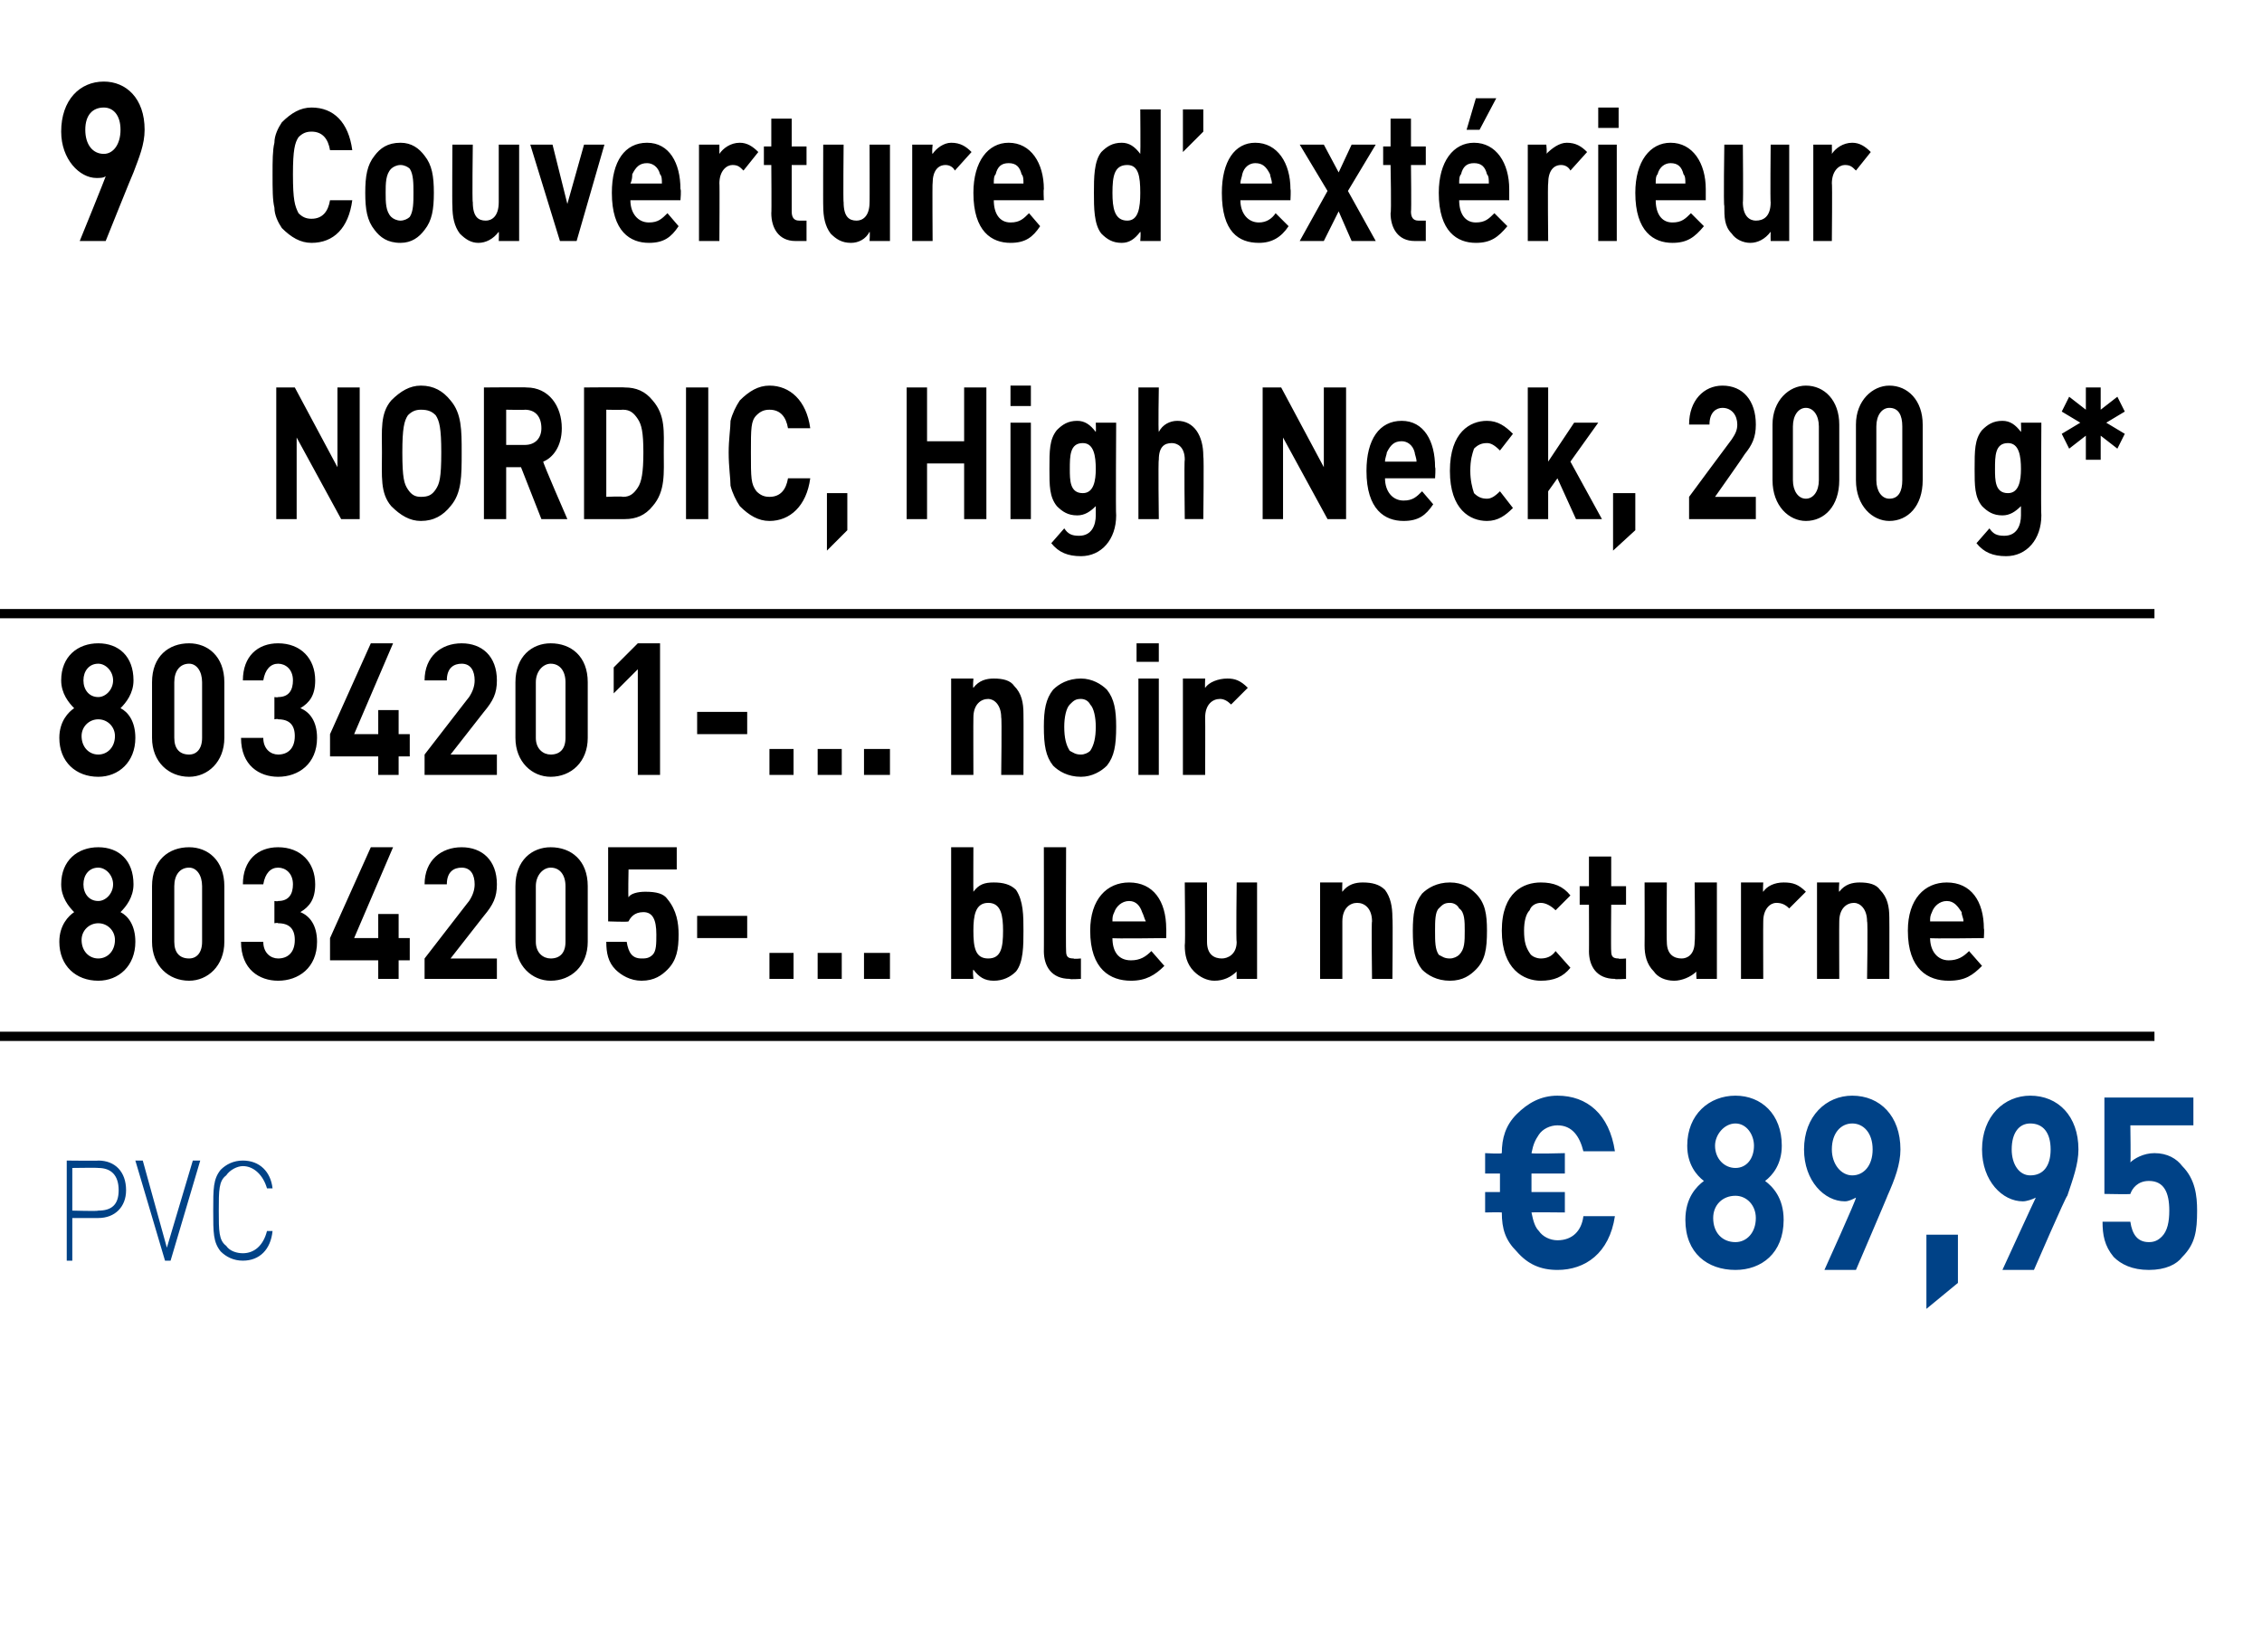 <?xml version="1.0" standalone="no"?><!DOCTYPE svg PUBLIC "-//W3C//DTD SVG 1.1//EN" "http://www.w3.org/Graphics/SVG/1.1/DTD/svg11.dtd"><svg xmlns="http://www.w3.org/2000/svg" version="1.1" width="122px" height="89.1px" viewBox="0 -1 122 89.1" style="top:-1px"><desc>9 ﻿Couverture d’ext rieur NORDIC, High Neck, 200 g﻿* ﻿8034201 ... noir 8034205 ... bleu nocturne﻿ ﻿﻿ ﻿﻿ ﻿€ 89,95﻿ ﻿﻿</desc><defs/><g class="svg-textframe-paragraphrules"><line class="svg-paragraph-ruleabove" y1="32.1" y2="32.1" x1="0" x2="116.2" stroke="#000" stroke-width="0.5"/><line class="svg-paragraph-rulebelow" y1="54.9" y2="54.9" x1="0" x2="116.2" stroke="#000" stroke-width="0.5"/></g><g id="Polygon260159"><path d="m5.3 64.7c.04 0-1.4 0-1.4 0l0 2.3l-.3 0l0-5.4c0 0 1.74.02 1.7 0c.9 0 1.5.6 1.5 1.6c0 .9-.6 1.5-1.5 1.5zm0-2.7c0-.02-1.4 0-1.4 0l0 2.3c0 0 1.4.04 1.4 0c.7 0 1.1-.3 1.1-1.1c0-.8-.4-1.2-1.1-1.2zm3.6 5l-1.6-5.4l.4 0l1.3 4.7l1.4-4.7l.4 0l-1.6 5.4l-.3 0zm4.2 0c-.5 0-.9-.2-1.2-.5c-.4-.5-.4-1-.4-2.2c0-1.2 0-1.7.4-2.2c.3-.3.7-.5 1.2-.5c.9 0 1.5.6 1.6 1.5c0 0-.3 0-.3 0c-.2-.7-.7-1.2-1.3-1.2c-.3 0-.7.2-.9.5c-.4.3-.4.8-.4 1.9c0 1.1 0 1.6.4 1.9c.2.3.6.4.9.4c.6 0 1.1-.4 1.3-1.2c0 0 .3 0 .3 0c-.1 1-.7 1.6-1.6 1.6zm70.9.5c-.9 0-1.6-.3-2.2-1c-.6-.6-.8-1.2-.8-2.1c-.03-.02-.9 0-.9 0l0-1.1l.8 0l0-1l-.8 0l0-1.1c0 0 .87.05.9 0c0-.8.2-1.5.8-2.1c.6-.6 1.3-1 2.2-1c1.6 0 2.8 1 3.1 3c0 0-1.7 0-1.7 0c-.2-.8-.6-1.4-1.4-1.4c-.4 0-.8.2-1 .5c-.2.3-.3.5-.4 1c.03.05 1.8 0 1.8 0l0 1.1l-1.8 0l0 1l1.8 0l0 1.1c0 0-1.78-.02-1.8 0c.1.5.2.8.4 1c.2.3.6.5 1 .5c.8 0 1.3-.5 1.4-1.3c0 0 1.7 0 1.7 0c-.3 2-1.6 2.9-3.1 2.9zm9.6 0c-1.5 0-2.7-.9-2.7-2.7c0-1.2.6-1.8 1-2.1c-.4-.3-.9-.9-.9-1.9c0-1.7 1.2-2.7 2.6-2.7c1.4 0 2.5 1 2.5 2.7c0 1-.5 1.6-.9 1.9c.4.3 1 .9 1 2.1c0 1.8-1.2 2.7-2.6 2.7zm0-4c-.7 0-1.2.5-1.2 1.2c0 .8.5 1.3 1.2 1.3c.6 0 1.1-.5 1.1-1.3c0-.7-.5-1.2-1.1-1.2zm0-3.9c-.6 0-1.1.6-1.1 1.2c0 .7.5 1.2 1.1 1.2c.6 0 1-.5 1-1.2c0-.6-.4-1.2-1-1.2zm8.2 3.9c.03-.04-1.7 4-1.7 4l-1.7 0c0 0 1.75-3.86 1.7-3.9c-.2.1-.4.2-.6.2c-1.1 0-2.2-1.1-2.2-2.8c0-1.8 1.2-2.9 2.6-2.9c1.5 0 2.6 1.1 2.6 2.9c0 .8-.3 1.6-.7 2.5zm-1.9-3.9c-.6 0-1.1.5-1.1 1.4c0 .8.5 1.4 1.1 1.4c.6 0 1.1-.5 1.1-1.4c0-.9-.5-1.4-1.1-1.4zm4 10l0-4l1.7 0l0 2.6l-1.7 1.4zm7.6-6.1c-.05-.04-1.8 4-1.8 4l-1.7 0c0 0 1.77-3.86 1.8-3.9c-.2.1-.5.2-.7.2c-1.1 0-2.2-1.1-2.2-2.8c0-1.8 1.2-2.9 2.6-2.9c1.5 0 2.6 1.1 2.6 2.9c0 .8-.3 1.6-.6 2.5zm-2-3.9c-.6 0-1 .5-1 1.4c0 .8.4 1.4 1 1.4c.7 0 1.1-.5 1.1-1.4c0-.9-.4-1.4-1.1-1.4zm8.2 7.2c-.3.4-.9.7-1.8.7c-.9 0-1.5-.3-1.9-.7c-.5-.6-.6-1.2-.6-1.9c0 0 1.5 0 1.5 0c.1.7.4 1.1 1 1.1c.3 0 .5-.1.7-.3c.3-.3.4-.8.4-1.4c0-1-.3-1.6-1.1-1.6c-.6 0-.9.4-1 .7c.04.03-1.4 0-1.4 0l0-5.2l4.8 0l0 1.5l-3.4 0c0 0 .03 2.02 0 2c.2-.2.7-.5 1.3-.5c.7 0 1.2.3 1.5.7c.7.7.8 1.6.8 2.4c0 1.1-.1 1.8-.8 2.5z" stroke="none" fill="#004287"/></g><g id="Polygon260158"><path d="m5.3 51.9c-1.2 0-2.1-.8-2.1-2.1c0-.9.5-1.4.8-1.6c-.3-.3-.7-.8-.7-1.5c0-1.3.9-2 2-2c1.1 0 1.9.7 1.9 2c0 .7-.4 1.2-.7 1.5c.4.2.8.7.8 1.6c0 1.3-.9 2.1-2 2.1zm0-3.1c-.5 0-.9.4-.9.9c0 .6.4 1 .9 1c.5 0 .9-.4.9-1c0-.5-.4-.9-.9-.9zm0-3c-.5 0-.8.4-.8.9c0 .5.3.9.8.9c.4 0 .8-.4.8-.9c0-.5-.4-.9-.8-.9zm4.9 6.1c-1.1 0-2-.8-2-2.1c0 0 0-3 0-3c0-1.4.9-2.1 2-2.1c1 0 1.9.7 1.9 2.1c0 0 0 3 0 3c0 1.3-.9 2.1-1.9 2.1zm.7-5.1c0-.6-.3-1-.7-1c-.5 0-.8.4-.8 1c0 0 0 3 0 3c0 .6.3.9.8.9c.4 0 .7-.3.7-.9c0 0 0-3 0-3zm4.1 5.1c-1 0-2-.6-2-2.1c0 0 1.2 0 1.2 0c0 .6.4.9.8.9c.5 0 .9-.3.9-1c0-.6-.3-.9-.9-.9c-.01-.04-.2 0-.2 0l0-1.2c0 0 .19.03.2 0c.6 0 .8-.4.8-.9c0-.6-.4-.9-.8-.9c-.4 0-.7.3-.8.9c0 0-1.1 0-1.1 0c0-1.3.8-2 1.9-2c1.2 0 2 .8 2 2c0 .8-.3 1.2-.8 1.5c.5.2.9.7.9 1.6c0 1.4-1 2.1-2.1 2.1zm6.5-1.1l0 1l-1.1 0l0-1l-2.6 0l0-1.2l2.2-4.9l1.2 0l-2.1 4.9l1.3 0l0-1.3l1.1 0l0 1.3l.6 0l0 1.2l-.6 0zm1.4 1l0-1.1c0 0 2.41-3.12 2.4-3.1c.2-.3.3-.6.3-.9c0-.5-.2-.9-.7-.9c-.4 0-.8.2-.8.9c0 0-1.2 0-1.2 0c0-1.3.9-2 2-2c1.1 0 1.9.7 1.9 2c0 .7-.2 1.1-.7 1.7c.03-.04-1.8 2.3-1.8 2.3l2.5 0l0 1.1l-3.9 0zm6.8.1c-1 0-1.9-.8-1.9-2.1c0 0 0-3 0-3c0-1.4.9-2.1 1.9-2.1c1.1 0 2 .7 2 2.1c0 0 0 3 0 3c0 1.3-.9 2.1-2 2.1zm.8-5.1c0-.6-.3-1-.8-1c-.4 0-.8.4-.8 1c0 0 0 3 0 3c0 .6.4.9.8.9c.5 0 .8-.3.8-.9c0 0 0-3 0-3zm5.5 4.5c-.3.3-.7.6-1.4.6c-.6 0-1.1-.3-1.4-.6c-.4-.4-.5-.9-.5-1.5c0 0 1.1 0 1.1 0c.1.6.3.9.8.9c.2 0 .4 0 .6-.2c.2-.2.2-.6.2-1.1c0-.8-.2-1.2-.7-1.2c-.5 0-.7.3-.8.5c-.02.04-1.1 0-1.1 0l0-4l3.7 0l0 1.2l-2.6 0c0 0-.03 1.52 0 1.5c.1-.2.5-.3.9-.3c.6 0 1 .1 1.2.4c.5.6.6 1.3.6 1.9c0 .8-.1 1.4-.6 1.9zm1.6-1.7l0-1.2l2.7 0l0 1.2l-2.7 0zm3.9 2.2l0-1.4l1.3 0l0 1.4l-1.3 0zm2.6 0l0-1.4l1.3 0l0 1.4l-1.3 0zm2.5 0l0-1.4l1.4 0l0 1.4l-1.4 0zm8.2-.4c-.3.3-.7.5-1.2.5c-.5 0-.8-.2-1.1-.6c-.05.05 0 .5 0 .5l-1.2 0l0-7.1l1.2 0c0 0-.01 2.39 0 2.4c.3-.4.6-.5 1.1-.5c.5 0 .9.1 1.2.4c.4.6.4 1.4.4 2.2c0 .8 0 1.7-.4 2.2zm-1.5-3.7c-.7 0-.8.7-.8 1.5c0 .9.1 1.5.8 1.5c.7 0 .8-.6.8-1.5c0-.8-.1-1.5-.8-1.5zm4.4 4.1c-1 0-1.4-.7-1.4-1.5c.01.05 0-5.6 0-5.6l1.2 0c0 0-.02 5.57 0 5.6c0 .3.1.4.4.4c0 .04.4 0 .4 0l0 1.1c0 0-.62.04-.6 0zm2.3-2.2c0 .7.3 1.2 1 1.2c.5 0 .8-.2 1.1-.5c0 0 .7.8.7.8c-.5.5-1 .8-1.8.8c-1.1 0-2.2-.6-2.2-2.7c0-1.7.9-2.6 2.1-2.6c1.3 0 2 1 2 2.5c.01-.04 0 .5 0 .5c0 0-2.93.04-2.9 0zm1.6-1.4c-.1-.3-.3-.6-.7-.6c-.4 0-.7.3-.8.6c-.1.2-.1.3-.1.5c0 0 1.8 0 1.8 0c-.1-.2-.1-.3-.2-.5zm5.1 3.6c0 0-.01-.44 0-.4c-.3.3-.7.5-1.2.5c-.4 0-.8-.2-1.1-.5c-.4-.4-.5-.9-.5-1.4c.04-.04 0-3.4 0-3.4l1.2 0c0 0 0 3.18 0 3.2c0 .7.4.9.8.9c.3 0 .8-.2.8-.9c-.04-.02 0-3.2 0-3.2l1.1 0l0 5.2l-1.1 0zm7.3 0c0 0-.04-3.11 0-3.1c0-.7-.4-1-.8-1c-.4 0-.8.3-.8 1c0-.01 0 3.1 0 3.1l-1.2 0l0-5.2l1.2 0c0 0-.02.51 0 .5c.3-.4.7-.5 1.1-.5c.5 0 .9.1 1.2.4c.3.4.4.9.4 1.5c.03.01 0 3.3 0 3.3l-1.1 0zm5.6-.5c-.3.3-.7.6-1.4.6c-.7 0-1.2-.3-1.5-.6c-.4-.5-.5-1.1-.5-2.1c0-.9.1-1.5.5-2c.3-.3.8-.6 1.5-.6c.7 0 1.1.3 1.4.6c.5.5.6 1.1.6 2c0 1-.1 1.6-.6 2.1zm-.9-3.3c-.1-.2-.3-.3-.5-.3c-.3 0-.4.1-.6.3c-.2.2-.2.7-.2 1.2c0 .6 0 1 .2 1.3c.2.1.3.2.6.2c.2 0 .4-.1.5-.2c.3-.3.3-.7.3-1.3c0-.5 0-1-.3-1.2zm4.4 3.9c-.9 0-2.1-.6-2.1-2.7c0-2.1 1.2-2.6 2.1-2.6c.7 0 1.2.2 1.6.7c0 0-.8.8-.8.8c-.2-.2-.5-.4-.8-.4c-.2 0-.5.1-.6.4c-.2.2-.3.6-.3 1.1c0 .6.1.9.3 1.2c.1.2.4.3.6.3c.3 0 .6-.1.8-.4c0 0 .8.9.8.9c-.4.5-.9.7-1.6.7zm4-.1c-1 0-1.4-.7-1.4-1.5c.01.05 0-2.5 0-2.5l-.5 0l0-1l.5 0l0-1.6l1.2 0l0 1.6l.8 0l0 1l-.8 0c0 0-.02 2.47 0 2.5c0 .3.1.4.4.4c-.02.04.4 0 .4 0l0 1.1c0 0-.64.04-.6 0zm4.4 0c0 0-.03-.44 0-.4c-.3.3-.8.5-1.2.5c-.5 0-.9-.2-1.1-.5c-.4-.4-.5-.9-.5-1.4c.01-.04 0-3.4 0-3.4l1.2 0c0 0-.02 3.18 0 3.2c0 .7.4.9.8.9c.3 0 .7-.2.7-.9c.04-.02 0-3.2 0-3.2l1.2 0l0 5.2l-1.1 0zm5-3.8c-.2-.2-.4-.3-.7-.3c-.3 0-.7.3-.7 1c-.01 0 0 3.1 0 3.1l-1.2 0l0-5.2l1.2 0c0 0-.03.53 0 .5c.2-.3.6-.5 1.1-.5c.5 0 .8.1 1.2.5c0 0-.9.9-.9.9zm4.2 3.8c0 0 .05-3.11 0-3.1c0-.7-.4-1-.7-1c-.4 0-.8.3-.8 1c-.01-.01 0 3.1 0 3.1l-1.2 0l0-5.2l1.2 0c0 0-.04.51 0 .5c.3-.4.7-.5 1.1-.5c.5 0 .9.1 1.1.4c.4.4.5.9.5 1.5c.01.01 0 3.3 0 3.3l-1.2 0zm3.4-2.2c0 .7.4 1.2 1 1.2c.5 0 .8-.2 1.1-.5c0 0 .7.8.7.8c-.5.5-.9.8-1.8.8c-1.1 0-2.2-.6-2.2-2.7c0-1.7.9-2.6 2.1-2.6c1.3 0 2 1 2 2.5c.03-.04 0 .5 0 .5c0 0-2.91.04-2.9 0zm1.7-1.4c-.2-.3-.4-.6-.8-.6c-.4 0-.7.3-.8.6c-.1.2-.1.3-.1.5c0 0 1.8 0 1.8 0c0-.2-.1-.3-.1-.5z" stroke="none" fill="#000"/></g><g id="Polygon260157"><path d="m5.3 40.9c-1.2 0-2.1-.8-2.1-2.1c0-.9.5-1.4.8-1.6c-.3-.3-.7-.8-.7-1.5c0-1.3.9-2 2-2c1.1 0 1.9.7 1.9 2c0 .7-.4 1.2-.7 1.5c.4.2.8.7.8 1.6c0 1.3-.9 2.1-2 2.1zm0-3.1c-.5 0-.9.4-.9.9c0 .6.4 1 .9 1c.5 0 .9-.4.9-1c0-.5-.4-.9-.9-.9zm0-3c-.5 0-.8.4-.8.9c0 .5.3.9.8.9c.4 0 .8-.4.8-.9c0-.5-.4-.9-.8-.9zm4.9 6.1c-1.1 0-2-.8-2-2.1c0 0 0-3 0-3c0-1.4.9-2.1 2-2.1c1 0 1.9.7 1.9 2.1c0 0 0 3 0 3c0 1.3-.9 2.1-1.9 2.1zm.7-5.1c0-.6-.3-1-.7-1c-.5 0-.8.4-.8 1c0 0 0 3 0 3c0 .6.3.9.8.9c.4 0 .7-.3.7-.9c0 0 0-3 0-3zm4.1 5.1c-1 0-2-.6-2-2.1c0 0 1.2 0 1.2 0c0 .6.4.9.8.9c.5 0 .9-.3.9-1c0-.6-.3-.9-.9-.9c-.01-.04-.2 0-.2 0l0-1.2c0 0 .19.03.2 0c.6 0 .8-.4.8-.9c0-.6-.4-.9-.8-.9c-.4 0-.7.3-.8.9c0 0-1.1 0-1.1 0c0-1.3.8-2 1.9-2c1.2 0 2 .8 2 2c0 .8-.3 1.2-.8 1.5c.5.2.9.7.9 1.6c0 1.4-1 2.1-2.1 2.1zm6.5-1.1l0 1l-1.1 0l0-1l-2.6 0l0-1.2l2.2-4.9l1.2 0l-2.1 4.9l1.3 0l0-1.3l1.1 0l0 1.3l.6 0l0 1.2l-.6 0zm1.4 1l0-1.1c0 0 2.41-3.12 2.4-3.1c.2-.3.3-.6.3-.9c0-.5-.2-.9-.7-.9c-.4 0-.8.2-.8.9c0 0-1.2 0-1.2 0c0-1.3.9-2 2-2c1.1 0 1.9.7 1.9 2c0 .7-.2 1.1-.7 1.7c.03-.04-1.8 2.3-1.8 2.3l2.5 0l0 1.1l-3.9 0zm6.8.1c-1 0-1.9-.8-1.9-2.1c0 0 0-3 0-3c0-1.4.9-2.1 1.9-2.1c1.1 0 2 .7 2 2.1c0 0 0 3 0 3c0 1.3-.9 2.1-2 2.1zm.8-5.1c0-.6-.3-1-.8-1c-.4 0-.8.4-.8 1c0 0 0 3 0 3c0 .6.4.9.8.9c.5 0 .8-.3.8-.9c0 0 0-3 0-3zm3.9 5l0-5.7l-1.3 1.3l0-1.4l1.3-1.3l1.2 0l0 7.1l-1.2 0zm3.2-2.2l0-1.2l2.7 0l0 1.2l-2.7 0zm3.9 2.2l0-1.4l1.3 0l0 1.4l-1.3 0zm2.6 0l0-1.4l1.3 0l0 1.4l-1.3 0zm2.5 0l0-1.4l1.4 0l0 1.4l-1.4 0zm7.4 0c0 0 .04-3.11 0-3.1c0-.7-.4-1-.7-1c-.4 0-.8.3-.8 1c-.01-.01 0 3.1 0 3.1l-1.2 0l0-5.2l1.2 0c0 0-.04.51 0 .5c.3-.4.7-.5 1.1-.5c.5 0 .9.1 1.1.4c.4.4.5.9.5 1.5c.01.01 0 3.3 0 3.3l-1.2 0zm5.7-.5c-.3.3-.8.6-1.4.6c-.7 0-1.2-.3-1.5-.6c-.4-.5-.5-1.1-.5-2.1c0-.9.1-1.5.5-2c.3-.3.8-.6 1.5-.6c.6 0 1.1.3 1.4.6c.4.5.5 1.1.5 2c0 1-.1 1.6-.5 2.1zm-.9-3.3c-.1-.2-.3-.3-.5-.3c-.3 0-.4.1-.6.3c-.2.2-.3.7-.3 1.2c0 .6.1 1 .3 1.3c.2.1.3.2.6.2c.2 0 .4-.1.5-.2c.2-.3.3-.7.3-1.3c0-.5-.1-1-.3-1.2zm2.6 3.8l0-5.2l1.1 0l0 5.2l-1.1 0zm-.1-6.1l0-1l1.2 0l0 1l-1.2 0zm5.1 2.3c-.2-.2-.4-.3-.6-.3c-.4 0-.8.3-.8 1c.01 0 0 3.1 0 3.1l-1.2 0l0-5.2l1.2 0c0 0-.02.53 0 .5c.2-.3.7-.5 1.2-.5c.4 0 .7.1 1.1.5c0 0-.9.9-.9.9z" stroke="none" fill="#000"/></g><g id="Polygon260156"><path d="m18.4 27l-2.4-4.4l0 4.4l-1.1 0l0-7.1l1 0l2.3 4.3l0-4.3l1.2 0l0 7.1l-1 0zm5.9-.7c-.4.5-.9.8-1.6.8c-.6 0-1.1-.3-1.6-.8c-.6-.7-.5-1.6-.5-2.9c0-1.2-.1-2.1.5-2.8c.5-.5 1-.8 1.6-.8c.7 0 1.2.3 1.6.8c.6.7.6 1.6.6 2.8c0 1.3 0 2.2-.6 2.9zm-.8-4.9c-.2-.2-.4-.3-.8-.3c-.3 0-.5.1-.7.3c-.2.3-.3.7-.3 2c0 1.4.1 1.7.3 2c.2.3.4.4.7.4c.4 0 .6-.1.8-.4c.2-.3.3-.6.3-2c0-1.3-.1-1.7-.3-2zm5.7 5.6l-1.1-2.8l-.8 0l0 2.8l-1.2 0l0-7.1c0 0 2.32-.02 2.3 0c1.2 0 1.9 1 1.9 2.2c0 1-.5 1.6-1 1.8c-.04.03 1.3 3.1 1.3 3.1l-1.4 0zm-.9-5.9c.05.02-1 0-1 0l0 1.9c0 0 1.05 0 1 0c.6 0 .9-.4.9-.9c0-.6-.3-1-.9-1zm6.9 5.2c-.4.5-.9.7-1.5.7c-.03 0-2.2 0-2.2 0l0-7.1c0 0 2.17-.02 2.2 0c.6 0 1.1.2 1.5.7c.7.8.6 1.7.6 2.8c0 1.1.1 2.1-.6 2.9zm-.8-4.7c-.2-.3-.4-.5-.8-.5c-.04.02-.9 0-.9 0l0 4.7c0 0 .86-.04.9 0c.4 0 .6-.2.8-.5c.2-.3.3-.8.3-1.9c0-1.1-.1-1.5-.3-1.8zm2.6 5.4l0-7.1l1.2 0l0 7.1l-1.2 0zm4.5.1c-.6 0-1.1-.3-1.6-.8c-.2-.3-.4-.7-.5-1.1c0-.4-.1-1-.1-1.8c0-.7.1-1.3.1-1.7c.1-.4.3-.8.5-1.1c.5-.5 1-.8 1.6-.8c1.1 0 2 .8 2.2 2.3c0 0-1.2 0-1.2 0c-.1-.6-.4-1-1-1c-.3 0-.5.1-.7.3c-.3.3-.3.7-.3 2c0 1.4 0 1.7.3 2.1c.2.2.4.3.7.3c.6 0 .9-.4 1-1c0 0 1.2 0 1.2 0c-.2 1.5-1.1 2.3-2.2 2.3zm3.1 1.6l0-3.1l1.1 0l0 2l-1.1 1.1zm7.4-1.7l0-3l-2 0l0 3l-1.1 0l0-7.1l1.1 0l0 2.9l2 0l0-2.9l1.2 0l0 7.1l-1.2 0zm2.5 0l0-5.2l1.1 0l0 5.2l-1.1 0zm0-6.1l0-1.1l1.1 0l0 1.1l-1.1 0zm3.8 8.1c-.7 0-1.2-.2-1.6-.7c0 0 .7-.8.7-.8c.2.3.4.4.8.4c.7 0 .9-.6.9-1.1c0 0 0-.5 0-.5c-.3.3-.6.5-1 .5c-.5 0-.8-.2-1.1-.5c-.4-.5-.4-1.1-.4-2c0-1 0-1.6.4-2.1c.3-.3.6-.5 1.1-.5c.4 0 .7.2 1 .6c.02-.02 0-.5 0-.5l1.1 0c0 0-.03 5.01 0 5c0 1.3-.8 2.2-1.9 2.2zm.1-6.1c-.7 0-.7.7-.7 1.4c0 .6 0 1.3.7 1.3c.6 0 .7-.7.7-1.3c0-.7-.1-1.4-.7-1.4zm5.5 4.1c0 0-.04-3.18 0-3.2c0-.7-.4-.9-.7-.9c-.4 0-.7.2-.7.9c-.04.02 0 3.2 0 3.2l-1.1 0l0-7.1l1.1 0c0 0-.04 2.37 0 2.4c.2-.4.6-.6 1-.6c.9 0 1.4.8 1.4 1.9c.04.03 0 3.4 0 3.4l-1 0zm7.7 0l-2.4-4.4l0 4.4l-1.1 0l0-7.1l1 0l2.3 4.3l0-4.3l1.2 0l0 7.1l-1 0zm3.1-2.2c0 .7.4 1.2 1 1.2c.5 0 .7-.2 1-.5c0 0 .6.7.6.7c-.4.6-.8.9-1.6.9c-1 0-2-.6-2-2.7c0-1.7.7-2.7 1.9-2.7c1.2 0 1.8 1.1 1.8 2.5c.04.02 0 .6 0 .6c0 0-2.67 0-2.7 0zm1.6-1.4c-.1-.4-.4-.6-.7-.6c-.4 0-.6.2-.8.6c0 .1-.1.3-.1.5c0 0 1.7 0 1.7 0c0-.2-.1-.4-.1-.5zm3.9 3.7c-.9 0-2-.6-2-2.7c0-2.1 1.1-2.7 2-2.7c.6 0 1 .3 1.4.7c0 0-.7.9-.7.9c-.3-.3-.5-.4-.7-.4c-.3 0-.5.1-.7.3c-.1.3-.2.6-.2 1.2c0 .5.1.9.2 1.2c.2.2.4.3.7.3c.2 0 .4-.1.7-.4c0 0 .7.9.7.9c-.4.4-.8.7-1.4.7zm4.8-.1l-1-2.2l-.5.7l0 1.5l-1.1 0l0-7.1l1.1 0l0 4l1.4-2.1l1.3 0l-1.5 2.1l1.7 3.1l-1.4 0zm2 1.7l0-3.1l1.2 0l0 2l-1.2 1.1zm4.1-1.7l0-1.2c0 0 2.26-3.06 2.3-3.1c.2-.3.3-.5.3-.8c0-.5-.3-.9-.8-.9c-.3 0-.7.2-.7.9c0 0-1.1 0-1.1 0c0-1.3.8-2.1 1.8-2.1c1.1 0 1.8.8 1.8 2.1c0 .7-.2 1.1-.6 1.6c.01.02-1.6 2.3-1.6 2.3l2.2 0l0 1.2l-3.6 0zm6.3.1c-.9 0-1.8-.8-1.8-2.2c0 0 0-3 0-3c0-1.3.9-2.1 1.8-2.1c1 0 1.8.8 1.8 2.1c0 0 0 3 0 3c0 1.4-.8 2.2-1.8 2.2zm.7-5.1c0-.6-.3-1-.7-1c-.4 0-.7.4-.7 1c0 0 0 2.9 0 2.9c0 .6.3 1 .7 1c.4 0 .7-.4.7-1c0 0 0-2.9 0-2.9zm3.8 5.1c-.9 0-1.8-.8-1.8-2.2c0 0 0-3 0-3c0-1.3.9-2.1 1.8-2.1c1 0 1.8.8 1.8 2.1c0 0 0 3 0 3c0 1.4-.8 2.2-1.8 2.2zm.7-5.1c0-.6-.2-1-.7-1c-.4 0-.7.4-.7 1c0 0 0 2.9 0 2.9c0 .6.3 1 .7 1c.5 0 .7-.4.7-1c0 0 0-2.9 0-2.9zm5.6 7c-.7 0-1.2-.2-1.6-.7c0 0 .7-.8.7-.8c.2.3.4.4.8.4c.7 0 .9-.6.9-1.1c0 0 0-.5 0-.5c-.3.3-.6.5-1 .5c-.5 0-.8-.2-1.1-.5c-.4-.5-.4-1.1-.4-2c0-1 0-1.6.4-2.1c.3-.3.6-.5 1.1-.5c.4 0 .7.2 1 .6c.02-.02 0-.5 0-.5l1.1 0c0 0-.03 5.01 0 5c0 1.3-.8 2.2-1.9 2.2zm.1-6.1c-.7 0-.7.7-.7 1.4c0 .6 0 1.3.7 1.3c.6 0 .7-.7.7-1.3c0-.7-.1-1.4-.7-1.4zm5.9.3l-.9-.7l0 1.3l-.8 0l0-1.3l-.9.7l-.4-.8l1-.6l-1-.6l.4-.8l.9.7l0-1.2l.8 0l0 1.2l.9-.7l.4.8l-1 .6l1 .6l-.4.8z" stroke="none" fill="#000"/></g><g id="Polygon260155"><path d="m7.2 8.3c-.02.01-1.5 3.7-1.5 3.7l-1.4 0c0 0 1.44-3.53 1.4-3.5c-.1.1-.3.1-.5.1c-.9 0-1.9-1-1.9-2.5c0-1.7 1-2.7 2.3-2.7c1.2 0 2.2.9 2.2 2.6c0 .8-.3 1.5-.6 2.3zm-1.6-3.5c-.6 0-1 .4-1 1.2c0 .8.4 1.3 1 1.3c.5 0 .9-.5.9-1.3c0-.8-.4-1.2-.9-1.2zm11.2 7.3c-.6 0-1.1-.3-1.6-.8c-.2-.3-.4-.7-.4-1.1c-.1-.4-.1-1-.1-1.8c0-.7 0-1.3.1-1.7c0-.4.2-.8.4-1.1c.5-.5 1-.8 1.6-.8c1.2 0 2 .8 2.2 2.3c0 0-1.2 0-1.2 0c-.1-.6-.4-1-1-1c-.3 0-.5.1-.7.3c-.2.3-.3.7-.3 2c0 1.4.1 1.7.3 2.1c.2.2.4.3.7.3c.6 0 .9-.4 1-1c0 0 1.2 0 1.2 0c-.2 1.5-1 2.3-2.2 2.3zm6.1-.7c-.3.4-.7.7-1.3.7c-.7 0-1.1-.3-1.4-.7c-.4-.5-.5-1.1-.5-2c0-.9.1-1.5.5-2c.3-.4.7-.7 1.4-.7c.6 0 1 .3 1.3.7c.4.5.5 1.1.5 2c0 .9-.1 1.5-.5 2zm-.8-3.3c-.1-.1-.3-.2-.5-.2c-.2 0-.4.1-.5.2c-.3.3-.3.8-.3 1.3c0 .5 0 1 .3 1.3c.1.1.3.2.5.2c.2 0 .4-.1.5-.2c.2-.3.2-.8.2-1.3c0-.5 0-1-.2-1.3zm4.8 3.9c0 0 .02-.48 0-.5c-.3.4-.7.6-1.1.6c-.4 0-.7-.2-1-.5c-.3-.4-.4-.9-.4-1.5c-.02.02 0-3.3 0-3.3l1.1 0c0 0-.04 3.14 0 3.1c0 .8.3 1 .7 1c.3 0 .7-.2.7-1c0 .04 0-3.1 0-3.1l1.1 0l0 5.2l-1.1 0zm4.2 0l-.9 0l-1.6-5.2l1.2 0l.8 3.2l.9-3.2l1.1 0l-1.5 5.2zm2.9-2.2c0 .7.4 1.2 1 1.2c.5 0 .7-.2 1-.5c0 0 .6.7.6.7c-.4.6-.8.9-1.6.9c-1 0-2-.6-2-2.7c0-1.7.7-2.7 1.9-2.7c1.2 0 1.8 1.1 1.8 2.5c.05.02 0 .6 0 .6c0 0-2.66 0-2.7 0zm1.6-1.4c-.1-.4-.4-.6-.7-.6c-.4 0-.6.2-.8.6c0 .1 0 .3-.1.5c0 0 1.7 0 1.7 0c0-.2 0-.4-.1-.5zm4.5-.2c-.2-.2-.3-.3-.6-.3c-.3 0-.7.3-.7 1c.02-.04 0 3.1 0 3.1l-1.1 0l0-5.2l1.1 0c0 0 0 .49 0 .5c.2-.3.6-.6 1.1-.6c.4 0 .7.2 1 .5c0 0-.8 1-.8 1zm2.8 3.8c-.9 0-1.3-.7-1.3-1.5c.02.01 0-2.6 0-2.6l-.4 0l0-1l.4 0l0-1.5l1.1 0l0 1.5l.8 0l0 1l-.8 0c0 0 0 2.53 0 2.5c0 .3.1.5.4.5c-.03 0 .4 0 .4 0l0 1.1c0 0-.63 0-.6 0zm4 0c0 0 .03-.48 0-.5c-.2.4-.6.6-1 .6c-.5 0-.8-.2-1.1-.5c-.3-.4-.4-.9-.4-1.5c-.01.02 0-3.3 0-3.3l1.1 0c0 0-.03 3.14 0 3.1c0 .8.3 1 .7 1c.3 0 .7-.2.7-1c.01.04 0-3.1 0-3.1l1.1 0l0 5.2l-1.1 0zm4.6-3.8c-.1-.2-.3-.3-.5-.3c-.4 0-.7.3-.7 1c-.02-.04 0 3.1 0 3.1l-1.1 0l0-5.2l1.1 0c0 0-.05.49 0 .5c.2-.3.6-.6 1-.6c.5 0 .8.2 1.1.5c0 0-.9 1-.9 1zm2.1 1.6c0 .7.3 1.2.9 1.2c.5 0 .7-.2 1-.5c0 0 .6.7.6.7c-.4.6-.8.9-1.6.9c-1 0-2-.6-2-2.7c0-1.7.8-2.7 1.9-2.7c1.2 0 1.9 1.1 1.9 2.5c-.03.02 0 .6 0 .6c0 0-2.74 0-2.7 0zm1.5-1.4c-.1-.4-.3-.6-.7-.6c-.4 0-.6.2-.7.6c-.1.1-.1.3-.1.5c0 0 1.6 0 1.6 0c0-.2 0-.4-.1-.5zm6.4 3.6c0 0 .04-.49 0-.5c-.3.4-.6.6-1 .6c-.5 0-.8-.2-1.1-.5c-.4-.5-.4-1.4-.4-2.2c0-.8 0-1.7.4-2.2c.3-.3.6-.5 1.1-.5c.4 0 .7.2 1 .6c.02-.05 0-2.4 0-2.4l1.1 0l0 7.1l-1.1 0zm-.7-4.1c-.7 0-.8.6-.8 1.5c0 .8.1 1.5.8 1.5c.6 0 .7-.7.7-1.5c0-.9-.1-1.5-.7-1.5zm3-.7l0-2.3l1.1 0l0 1.2l-1.1 1.1zm3.1 2.6c0 .7.4 1.2 1 1.2c.4 0 .7-.2.9-.5c0 0 .7.7.7.7c-.4.6-.9.9-1.6.9c-1.1 0-2-.6-2-2.7c0-1.7.7-2.7 1.8-2.7c1.2 0 1.9 1.1 1.9 2.5c.03.02 0 .6 0 .6c0 0-2.68 0-2.7 0zm1.6-1.4c-.2-.4-.4-.6-.8-.6c-.3 0-.6.2-.7.6c0 .1-.1.3-.1.5c0 0 1.7 0 1.7 0c0-.2-.1-.4-.1-.5zm4.4 3.6l-.7-1.6l-.8 1.6l-1.3 0l1.5-2.7l-1.5-2.5l1.3 0l.8 1.5l.7-1.5l1.3 0l-1.5 2.5l1.5 2.7l-1.3 0zm3.4 0c-.9 0-1.3-.7-1.3-1.5c.05.01 0-2.6 0-2.6l-.4 0l0-1l.4 0l0-1.5l1.1 0l0 1.5l.8 0l0 1l-.8 0c0 0 .03 2.53 0 2.5c0 .3.1.5.4.5c0 0 .4 0 .4 0l0 1.1c0 0-.6 0-.6 0zm2.4-2.2c0 .7.3 1.2.9 1.2c.5 0 .7-.2 1-.5c0 0 .7.7.7.7c-.5.6-.9.9-1.7.9c-1 0-2-.6-2-2.7c0-1.7.8-2.7 1.9-2.7c1.2 0 1.9 1.1 1.9 2.5c0 .02 0 .6 0 .6c0 0-2.71 0-2.7 0zm1.5-1.4c-.1-.4-.3-.6-.7-.6c-.4 0-.6.2-.7.6c-.1.1-.1.3-.1.5c0 0 1.6 0 1.6 0c0-.2 0-.4-.1-.5zm-.4-2.4l-.7 0l.5-1.7l1.1 0l-.9 1.7zm4.9 2.2c-.1-.2-.3-.3-.5-.3c-.4 0-.7.3-.7 1c-.03-.04 0 3.1 0 3.1l-1.1 0l0-5.2l1 0c0 0 .05.49 0 .5c.3-.3.7-.6 1.1-.6c.5 0 .8.2 1.1.5c0 0-.9 1-.9 1zm1.5 3.8l0-5.2l1 0l0 5.2l-1 0zm0-6.1l0-1.1l1.1 0l0 1.1l-1.1 0zm3.1 3.9c0 .7.3 1.2.9 1.2c.5 0 .7-.2 1-.5c0 0 .7.7.7.7c-.5.6-.9.9-1.7.9c-1 0-2-.6-2-2.7c0-1.7.8-2.7 1.9-2.7c1.2 0 1.9 1.1 1.9 2.5c0 .02 0 .6 0 .6c0 0-2.7 0-2.7 0zm1.5-1.4c-.1-.4-.3-.6-.7-.6c-.3 0-.6.2-.7.6c-.1.1-.1.3-.1.5c0 0 1.6 0 1.6 0c0-.2 0-.4-.1-.5zm4.7 3.6c0 0-.01-.48 0-.5c-.3.4-.7.6-1.1.6c-.4 0-.8-.2-1-.5c-.4-.4-.4-.9-.4-1.5c-.05.02 0-3.3 0-3.3l1 0c0 0 .03 3.14 0 3.1c0 .8.4 1 .7 1c.4 0 .8-.2.8-1c-.03.04 0-3.1 0-3.1l1 0l0 5.2l-1 0zm4.6-3.8c-.2-.2-.3-.3-.6-.3c-.3 0-.7.3-.7 1c.03-.04 0 3.1 0 3.1l-1 0l0-5.2l1 0c0 0 .01.49 0 .5c.2-.3.6-.6 1.1-.6c.4 0 .7.2 1 .5c0 0-.8 1-.8 1z" stroke="none" fill="#000"/></g></svg>